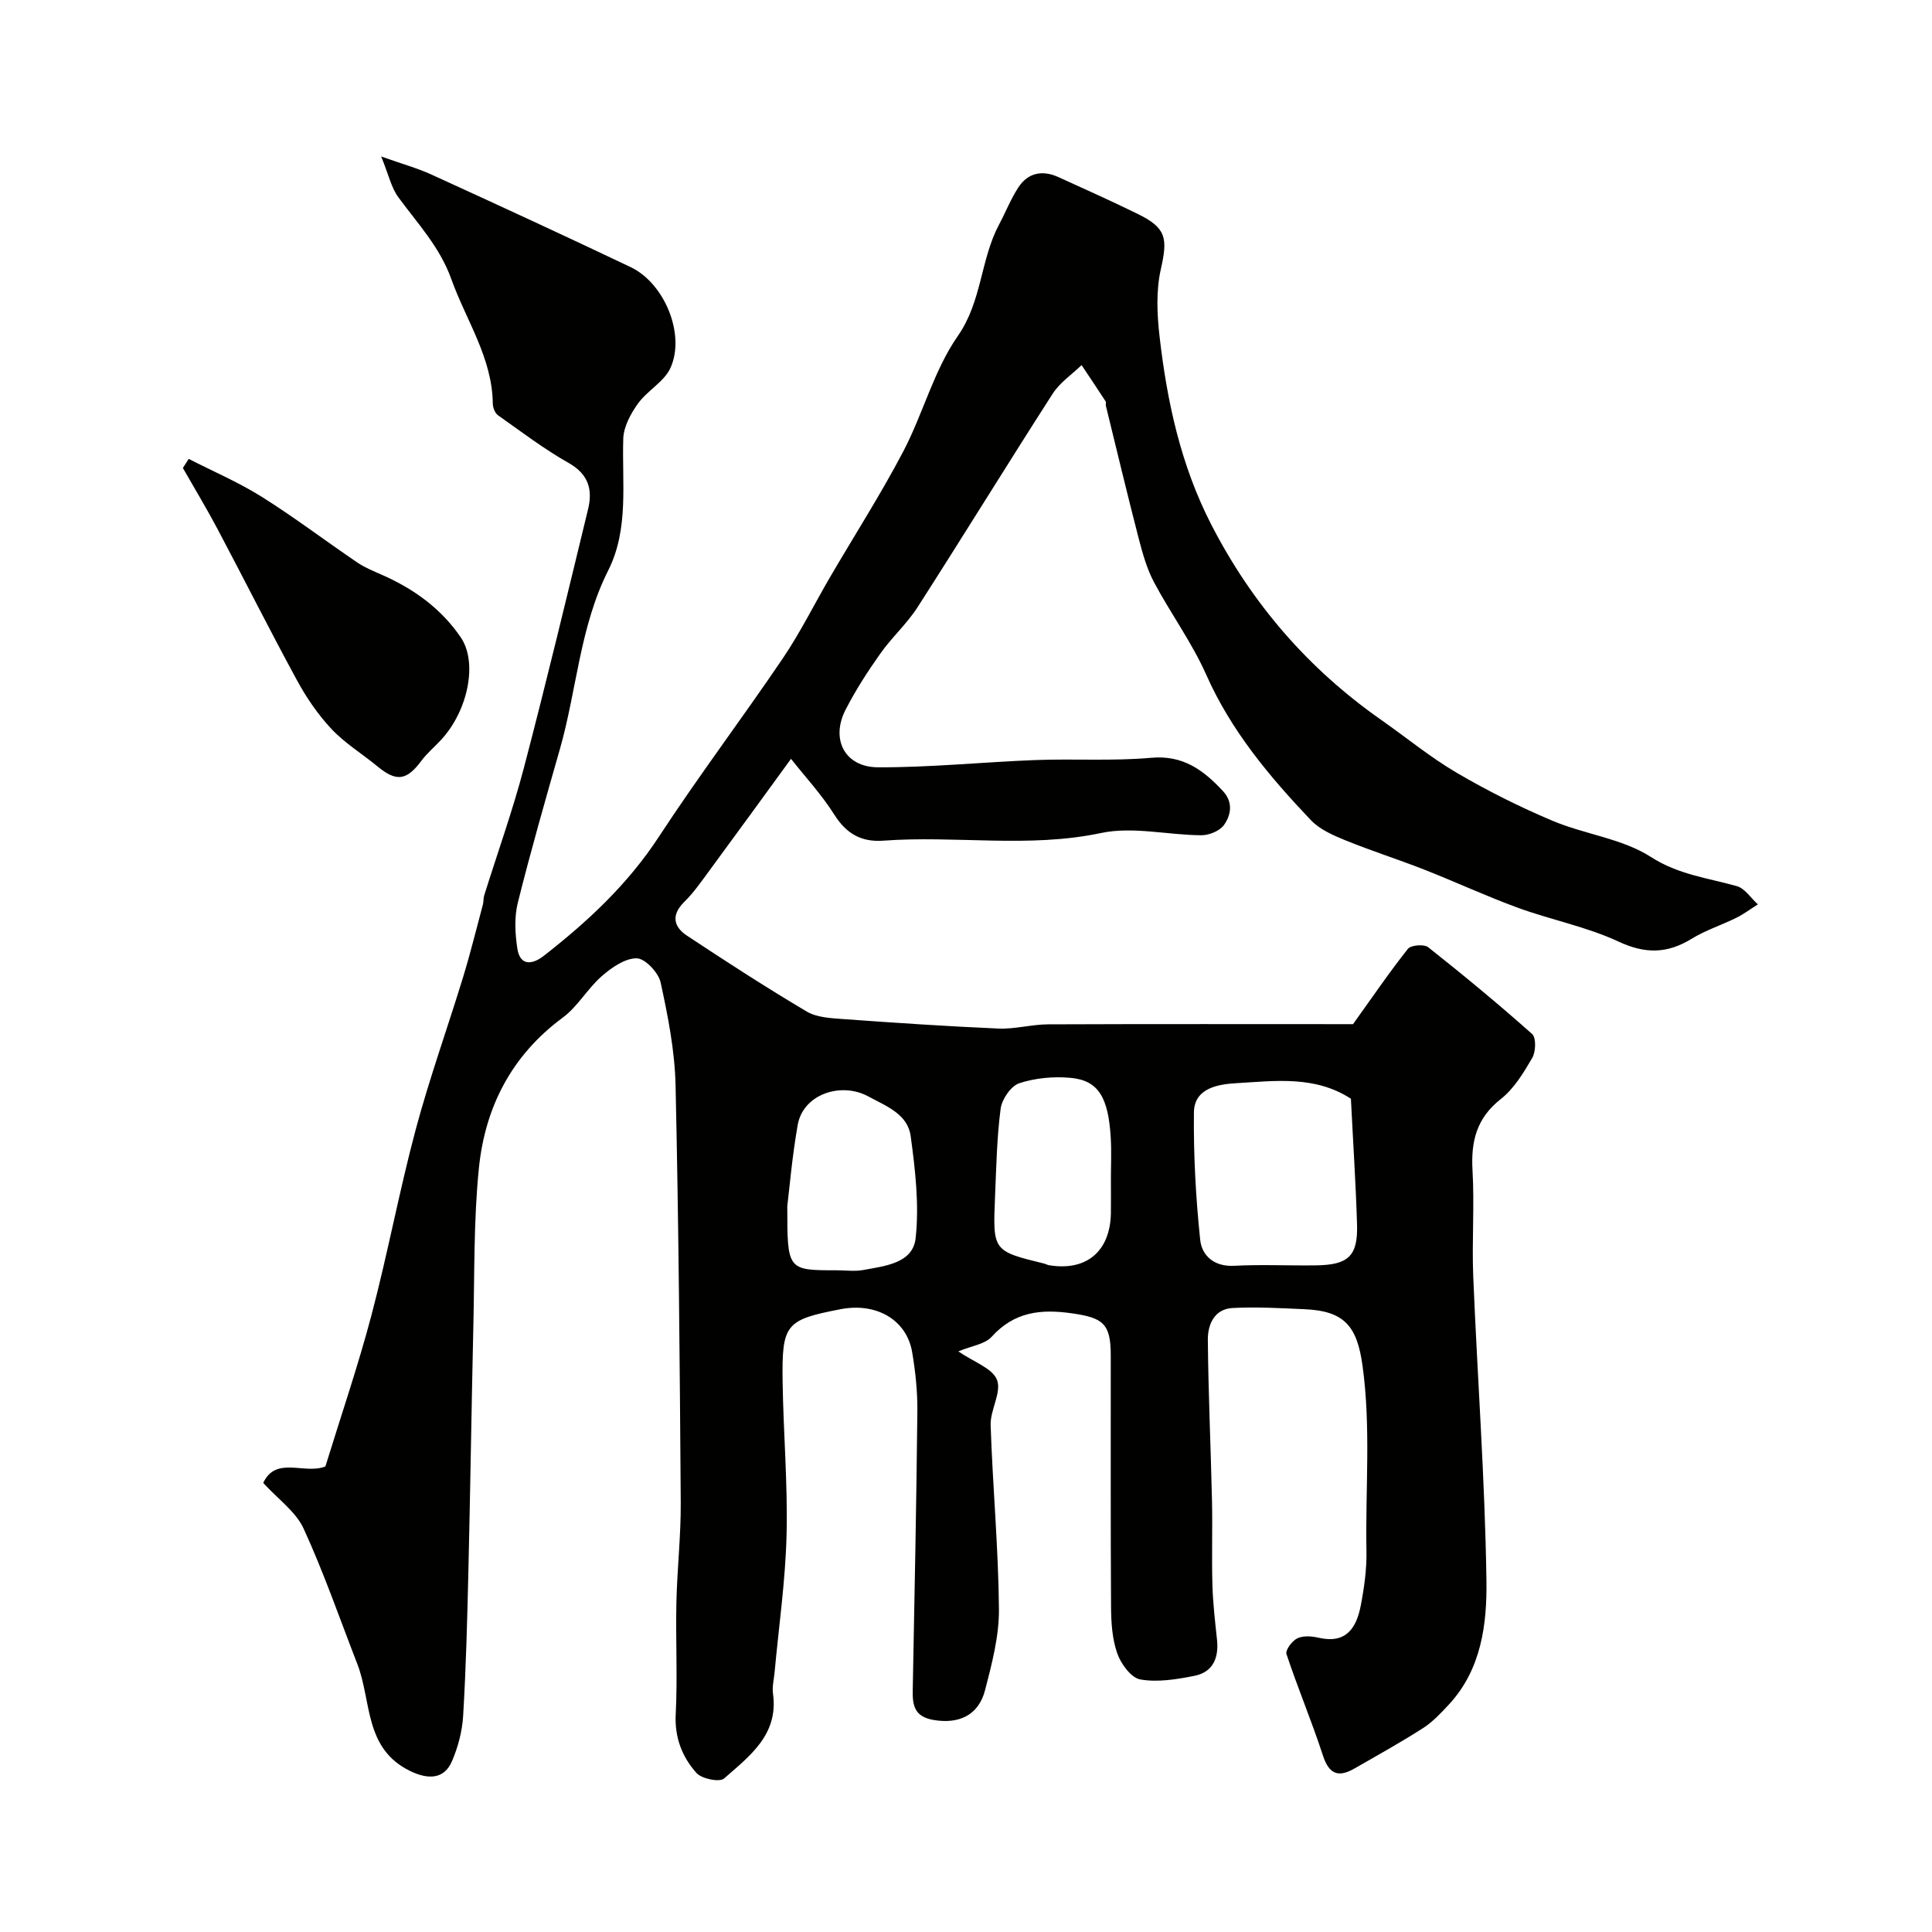 <svg enable-background="new 0 0 400 400" viewBox="0 0 400 400" xmlns="http://www.w3.org/2000/svg"><g fill="#010100"><path d="m198.41 279.79c3.19 2.2 7.07 3.48 8.01 5.9.99 2.56-1.42 6.22-1.32 9.36.42 12.7 1.61 25.39 1.72 38.08.05 5.6-1.45 11.3-2.87 16.79-1.36 5.28-5.52 7.1-10.78 6.16-3.79-.68-4.26-2.95-4.2-6.06.37-19.27.76-38.53.96-57.8.04-4.09-.39-8.24-1.08-12.28-1.15-6.71-7.42-10.32-14.84-8.88-11.32 2.19-12.15 3.06-11.98 14.9.15 10.6 1.08 21.21.82 31.8-.23 9.5-1.61 18.98-2.48 28.47-.14 1.48-.53 2.99-.33 4.43 1.19 8.5-4.87 12.93-10.13 17.56-.93.82-4.64.07-5.72-1.15-2.96-3.32-4.54-7.33-4.29-12.16.39-7.68-.03-15.4.14-23.1.15-6.94.95-13.87.9-20.8-.2-28.77-.43-57.54-1.07-86.3-.16-7.13-1.57-14.29-3.09-21.29-.44-2.05-3.22-4.99-4.95-5.01-2.43-.03-5.21 1.92-7.25 3.7-2.95 2.58-4.98 6.3-8.1 8.6-10.58 7.82-16.05 18.53-17.33 31.14-1.1 10.85-.89 21.84-1.15 32.78-.39 17.1-.63 34.2-1.04 51.3-.23 9.77-.49 19.55-1.07 29.3-.19 3.19-1.05 6.48-2.32 9.42-1.63 3.81-5.01 3.78-8.63 2.03-9.59-4.65-7.97-14.45-10.95-22.14-3.64-9.38-6.94-18.93-11.13-28.06-1.61-3.51-5.28-6.08-8.36-9.46 2.65-5.66 8.54-1.67 12.87-3.41 3.16-10.28 6.73-20.69 9.53-31.29 3.36-12.73 5.76-25.72 9.16-38.43 2.85-10.65 6.6-21.06 9.83-31.62 1.51-4.94 2.74-9.97 4.08-14.96.17-.63.09-1.34.29-1.96 2.75-8.8 5.88-17.51 8.22-26.42 4.66-17.77 8.94-35.64 13.27-53.49.97-3.99.15-7.22-3.97-9.56-5.12-2.9-9.85-6.49-14.67-9.9-.63-.44-1.07-1.57-1.08-2.39-.11-9.54-5.52-17.24-8.58-25.78-2.39-6.68-7-11.54-10.99-16.99-1.45-1.97-1.98-4.61-3.54-8.42 4.49 1.59 7.53 2.43 10.36 3.72 13.81 6.31 27.6 12.66 41.3 19.19 6.99 3.33 11.37 13.92 8.24 20.85-1.3 2.88-4.8 4.7-6.74 7.4-1.51 2.1-2.97 4.8-3.04 7.28-.29 9.2 1.2 18.68-3.11 27.25-5.89 11.69-6.5 24.67-9.99 36.93-3.03 10.61-6.07 21.21-8.74 31.91-.74 2.98-.56 6.36-.09 9.45.56 3.68 3.12 3.34 5.44 1.54 9.09-7.08 17.41-14.82 23.83-24.63 8.21-12.55 17.27-24.55 25.69-36.98 3.63-5.36 6.52-11.23 9.79-16.83 5.06-8.66 10.48-17.12 15.14-25.99 4.1-7.81 6.33-16.78 11.3-23.92 5.03-7.22 4.67-15.8 8.54-23.07 1.37-2.57 2.44-5.32 4.02-7.73 2-3.04 4.98-3.59 8.26-2.11 5.5 2.5 11.01 4.97 16.43 7.63 5.95 2.91 6.24 5.03 4.78 11.48-1 4.45-.78 9.34-.25 13.93 1.55 13.49 4.39 26.63 10.7 38.91 8.44 16.41 20.09 29.87 35.17 40.43 5.21 3.65 10.17 7.74 15.64 10.95 6.38 3.74 13.05 7.08 19.86 9.95 6.67 2.81 14.41 3.67 20.34 7.48 5.74 3.69 11.76 4.34 17.79 6.04 1.68.47 2.92 2.48 4.37 3.78-1.49.94-2.91 2.01-4.48 2.79-3.05 1.51-6.35 2.56-9.23 4.33-5.06 3.11-9.61 3.17-15.18.57-6.57-3.06-13.89-4.47-20.75-6.97-6.57-2.4-12.93-5.36-19.45-7.92-5.42-2.13-10.99-3.89-16.38-6.09-2.52-1.03-5.27-2.24-7.08-4.15-8.57-9.02-16.51-18.48-21.66-30.1-2.96-6.67-7.38-12.69-10.82-19.17-1.48-2.79-2.36-5.95-3.16-9.03-2.36-9.13-4.55-18.3-6.79-27.45-.08-.32.08-.74-.08-.98-1.63-2.51-3.3-4.99-4.96-7.48-2.02 1.96-4.51 3.62-5.99 5.93-9.43 14.68-18.57 29.55-27.99 44.23-2.2 3.42-5.34 6.23-7.69 9.57-2.63 3.72-5.13 7.59-7.2 11.64-3.12 6.08-.17 11.87 6.7 11.9 10.88.05 21.76-1.09 32.65-1.5 7.98-.3 16.01.24 23.94-.47 6.61-.59 10.82 2.57 14.83 6.87 2.16 2.31 1.71 4.96.23 7.05-.88 1.23-3.09 2.13-4.7 2.12-6.93-.04-14.15-1.86-20.72-.47-15.05 3.19-30.1.48-45.08 1.59-4.6.34-7.69-1.45-10.19-5.41-2.6-4.12-5.97-7.76-8.95-11.53-5.76 7.9-11.28 15.52-16.86 23.09-1.65 2.24-3.26 4.58-5.23 6.52-2.79 2.74-2.22 5.17.57 7.01 8.15 5.39 16.36 10.71 24.76 15.69 2.11 1.25 5.01 1.38 7.58 1.57 10.69.77 21.39 1.5 32.1 1.96 3.41.15 6.86-.85 10.29-.87 21.48-.09 42.97-.04 63.15-.04 4.14-5.77 7.57-10.82 11.36-15.59.63-.79 3.35-1.01 4.2-.34 7.33 5.8 14.54 11.76 21.52 17.97.86.77.77 3.67.03 4.94-1.8 3.09-3.78 6.38-6.52 8.53-5.03 3.96-6.2 8.76-5.85 14.78.42 7.31-.15 14.67.15 21.99.86 20.97 2.43 41.93 2.73 62.91.13 9-1.03 18.4-7.77 25.67-1.64 1.77-3.35 3.6-5.36 4.89-4.63 2.97-9.45 5.64-14.23 8.38-3.31 1.9-5.24 1.15-6.5-2.73-2.3-7.06-5.2-13.93-7.54-20.99-.27-.8 1.18-2.75 2.26-3.26 1.23-.58 3-.44 4.42-.11 5.73 1.32 7.83-2.11 8.71-6.71.71-3.7 1.24-7.5 1.17-11.25-.24-12.78.95-25.56-.81-38.34-1.12-8.15-3.7-11.36-11.98-11.72-4.97-.22-9.97-.51-14.93-.25-3.78.2-5.15 3.43-5.12 6.59.1 11.1.61 22.2.86 33.31.13 5.83-.08 11.67.09 17.5.11 3.77.55 7.53.95 11.28.4 3.78-.85 6.72-4.7 7.48-3.67.72-7.6 1.38-11.19.74-1.9-.34-4.01-3.23-4.77-5.41-1.06-3.02-1.26-6.44-1.28-9.7-.11-17.33-.04-34.66-.06-52 0-6.57-1.61-7.76-7.96-8.68-6.51-.94-12.01-.35-16.71 4.86-1.4 1.54-4.2 1.88-6.89 3.01zm81.28-52.31c-7.46-4.85-15.73-3.68-23.7-3.22-3.59.21-8.74.92-8.8 6.04-.1 8.8.38 17.65 1.3 26.41.34 3.24 2.87 5.58 7.01 5.36 5.64-.3 11.31-.01 16.97-.09 6.71-.09 8.69-1.94 8.49-8.5-.26-8.58-.83-17.16-1.27-26zm-116.69 22.23c0 13.29 0 13.29 10.26 13.29 1.83 0 3.71.27 5.48-.06 4.45-.83 10.25-1.37 10.83-6.57.76-6.93-.07-14.14-1.02-21.12-.62-4.59-4.95-6.18-8.8-8.26-5.65-3.05-13.49-.45-14.6 5.94-1.16 6.6-1.72 13.3-2.15 16.78zm67-5.61c0-2.83.14-5.67-.03-8.49-.49-8.44-2.57-11.91-8.28-12.45-3.52-.33-7.33.02-10.66 1.11-1.73.57-3.61 3.32-3.86 5.29-.79 6.04-.9 12.17-1.16 18.27-.47 11.18-.44 11.18 10.21 13.79.31.08.6.26.92.32 7.79 1.32 12.75-2.87 12.86-10.84.03-2.33 0-4.66 0-7z"/><path d="m39.07 95.01c5.08 2.6 10.37 4.86 15.19 7.89 6.75 4.24 13.12 9.09 19.73 13.57 1.58 1.07 3.41 1.8 5.17 2.58 6.55 2.9 12.19 6.96 16.25 12.93 3.52 5.18 1.51 15.16-4.1 21.21-1.35 1.46-2.91 2.76-4.09 4.35-3.04 4.08-5.16 4.37-9.09 1.12-3.15-2.6-6.72-4.77-9.49-7.72-2.8-2.98-5.19-6.48-7.15-10.09-5.63-10.34-10.91-20.87-16.43-31.28-2.27-4.29-4.79-8.45-7.2-12.68.39-.62.8-1.25 1.21-1.88z"/></g></svg>